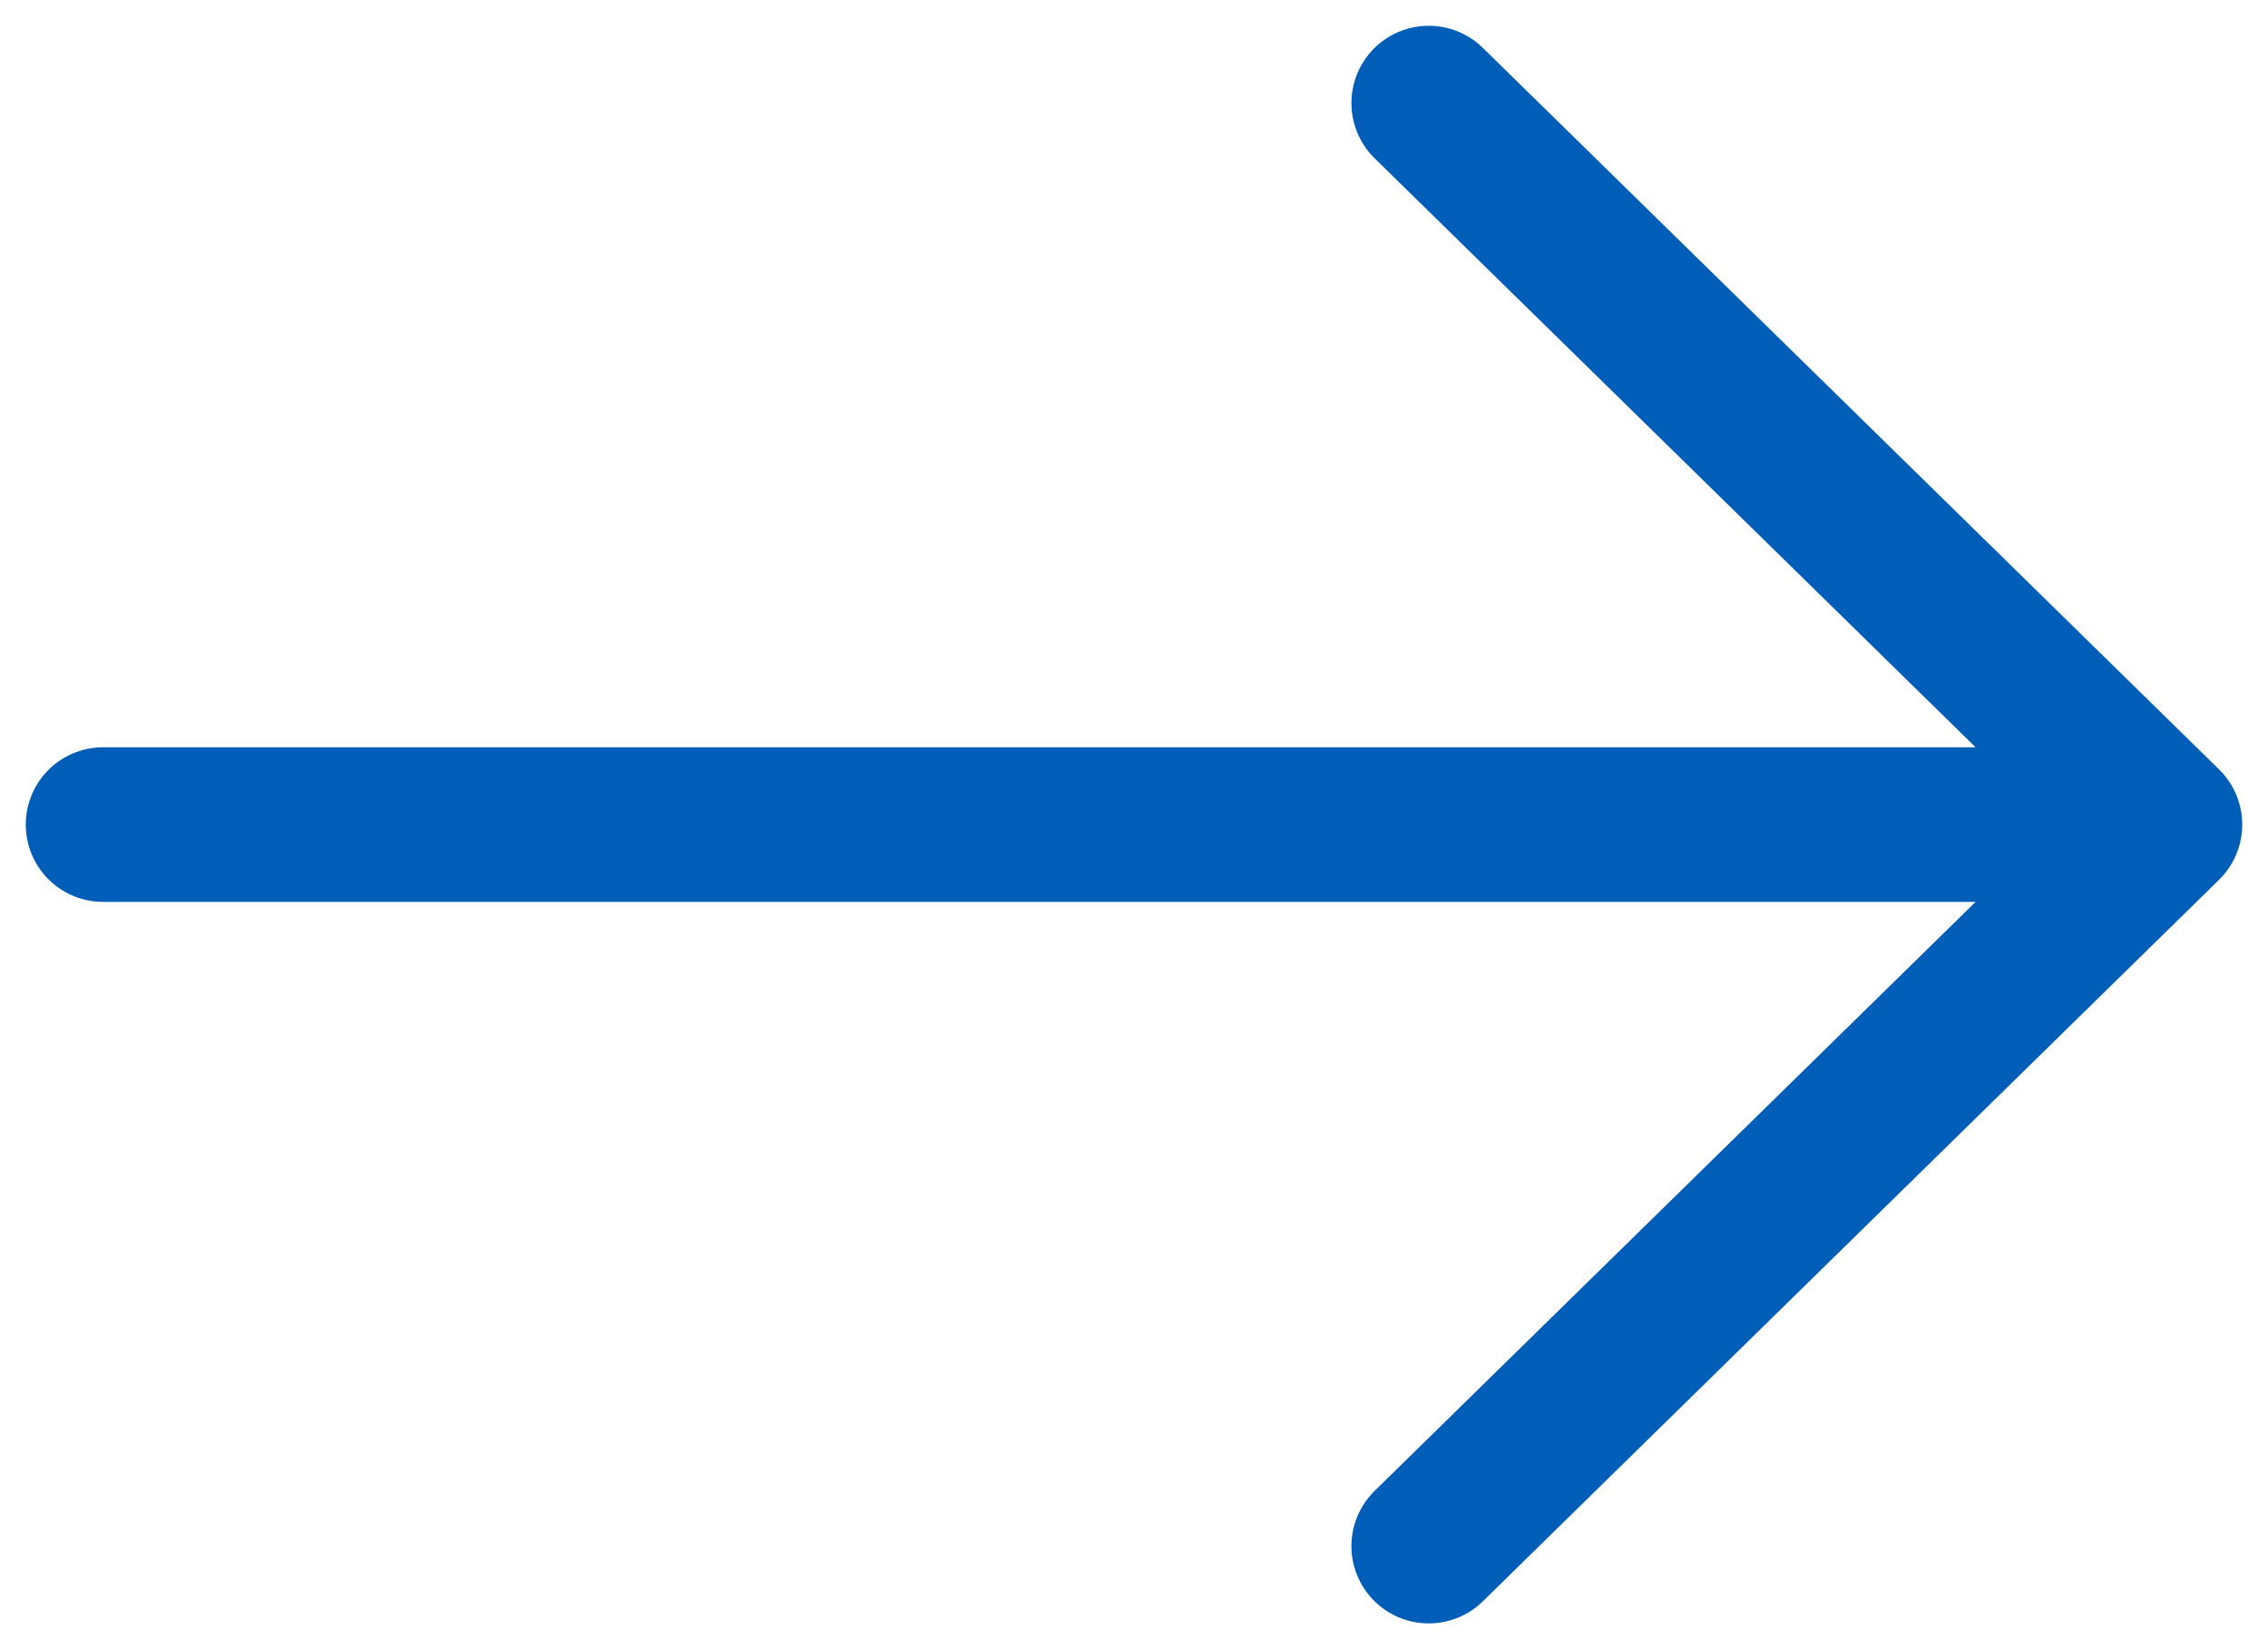 <svg width="22" height="16" viewBox="0 0 22 16" fill="none" xmlns="http://www.w3.org/2000/svg">
<path d="M13.859 1L21 8L13.859 15M1 8H20.8" stroke="#005EB8" stroke-width="1.5" stroke-miterlimit="10" stroke-linecap="round" stroke-linejoin="round"/>
</svg>
